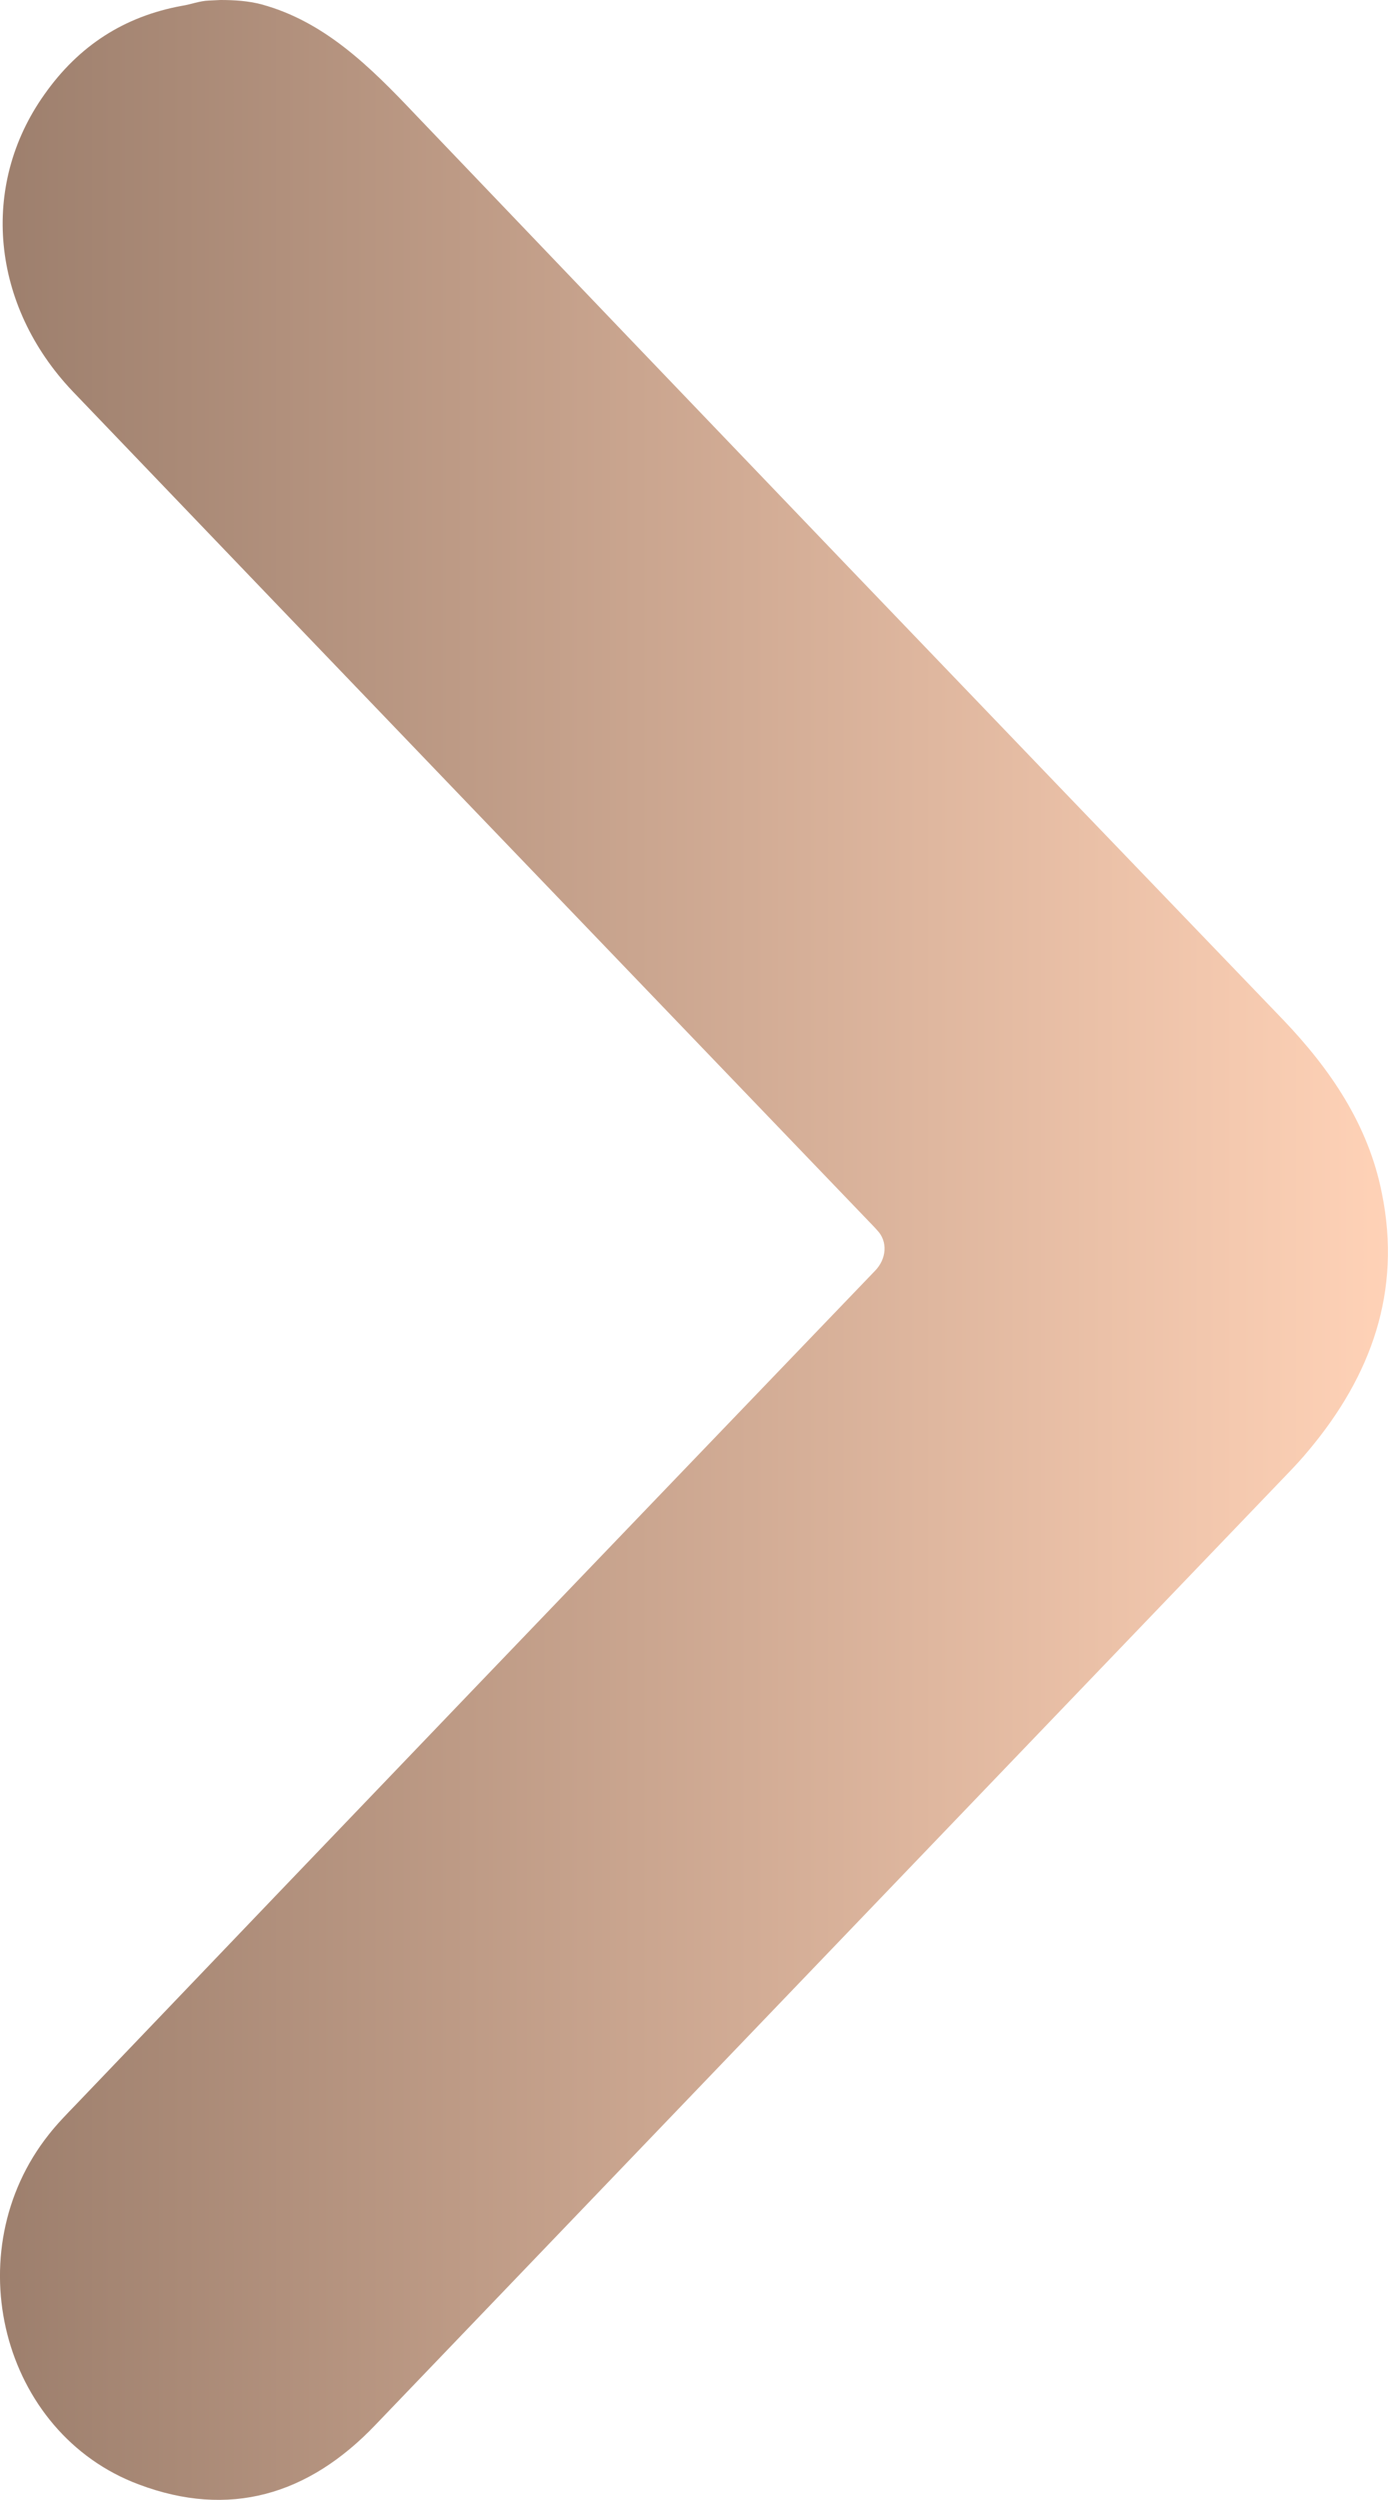 <?xml version="1.0" encoding="UTF-8"?> <svg xmlns="http://www.w3.org/2000/svg" width="5" height="9" viewBox="0 0 5 9" fill="none"> <path d="M0.794 0C0.844 -0 0.894 0.003 0.943 0.016C1.169 0.078 1.332 0.239 1.495 0.411C2.535 1.499 3.578 2.586 4.623 3.672C4.791 3.848 4.929 4.048 4.978 4.296C5.05 4.651 4.938 4.953 4.717 5.218C4.69 5.251 4.661 5.282 4.629 5.315C3.537 6.453 2.445 7.591 1.353 8.729C1.11 8.984 0.824 9.066 0.5 8.944C0.005 8.759 -0.16 8.107 0.176 7.684C0.205 7.647 0.239 7.612 0.273 7.577C1.234 6.572 2.193 5.573 3.152 4.575V4.575C3.193 4.533 3.2 4.47 3.159 4.428C3.156 4.425 3.153 4.421 3.15 4.418C2.186 3.414 1.223 2.412 0.261 1.408C-0.031 1.1 -0.074 0.669 0.16 0.34C0.284 0.164 0.448 0.059 0.655 0.021V0.021C0.688 0.016 0.719 0.003 0.753 0.002C0.767 0.001 0.78 0.001 0.794 0Z" fill="url(#paint0_linear_636_16)"></path> <defs> <linearGradient id="paint0_linear_636_16" x1="1.5821e-07" y1="5" x2="5" y2="5" gradientUnits="userSpaceOnUse"> <stop stop-color="#9D7F6D"></stop> <stop offset="1" stop-color="#FFD2B7"></stop> </linearGradient> </defs> </svg> 